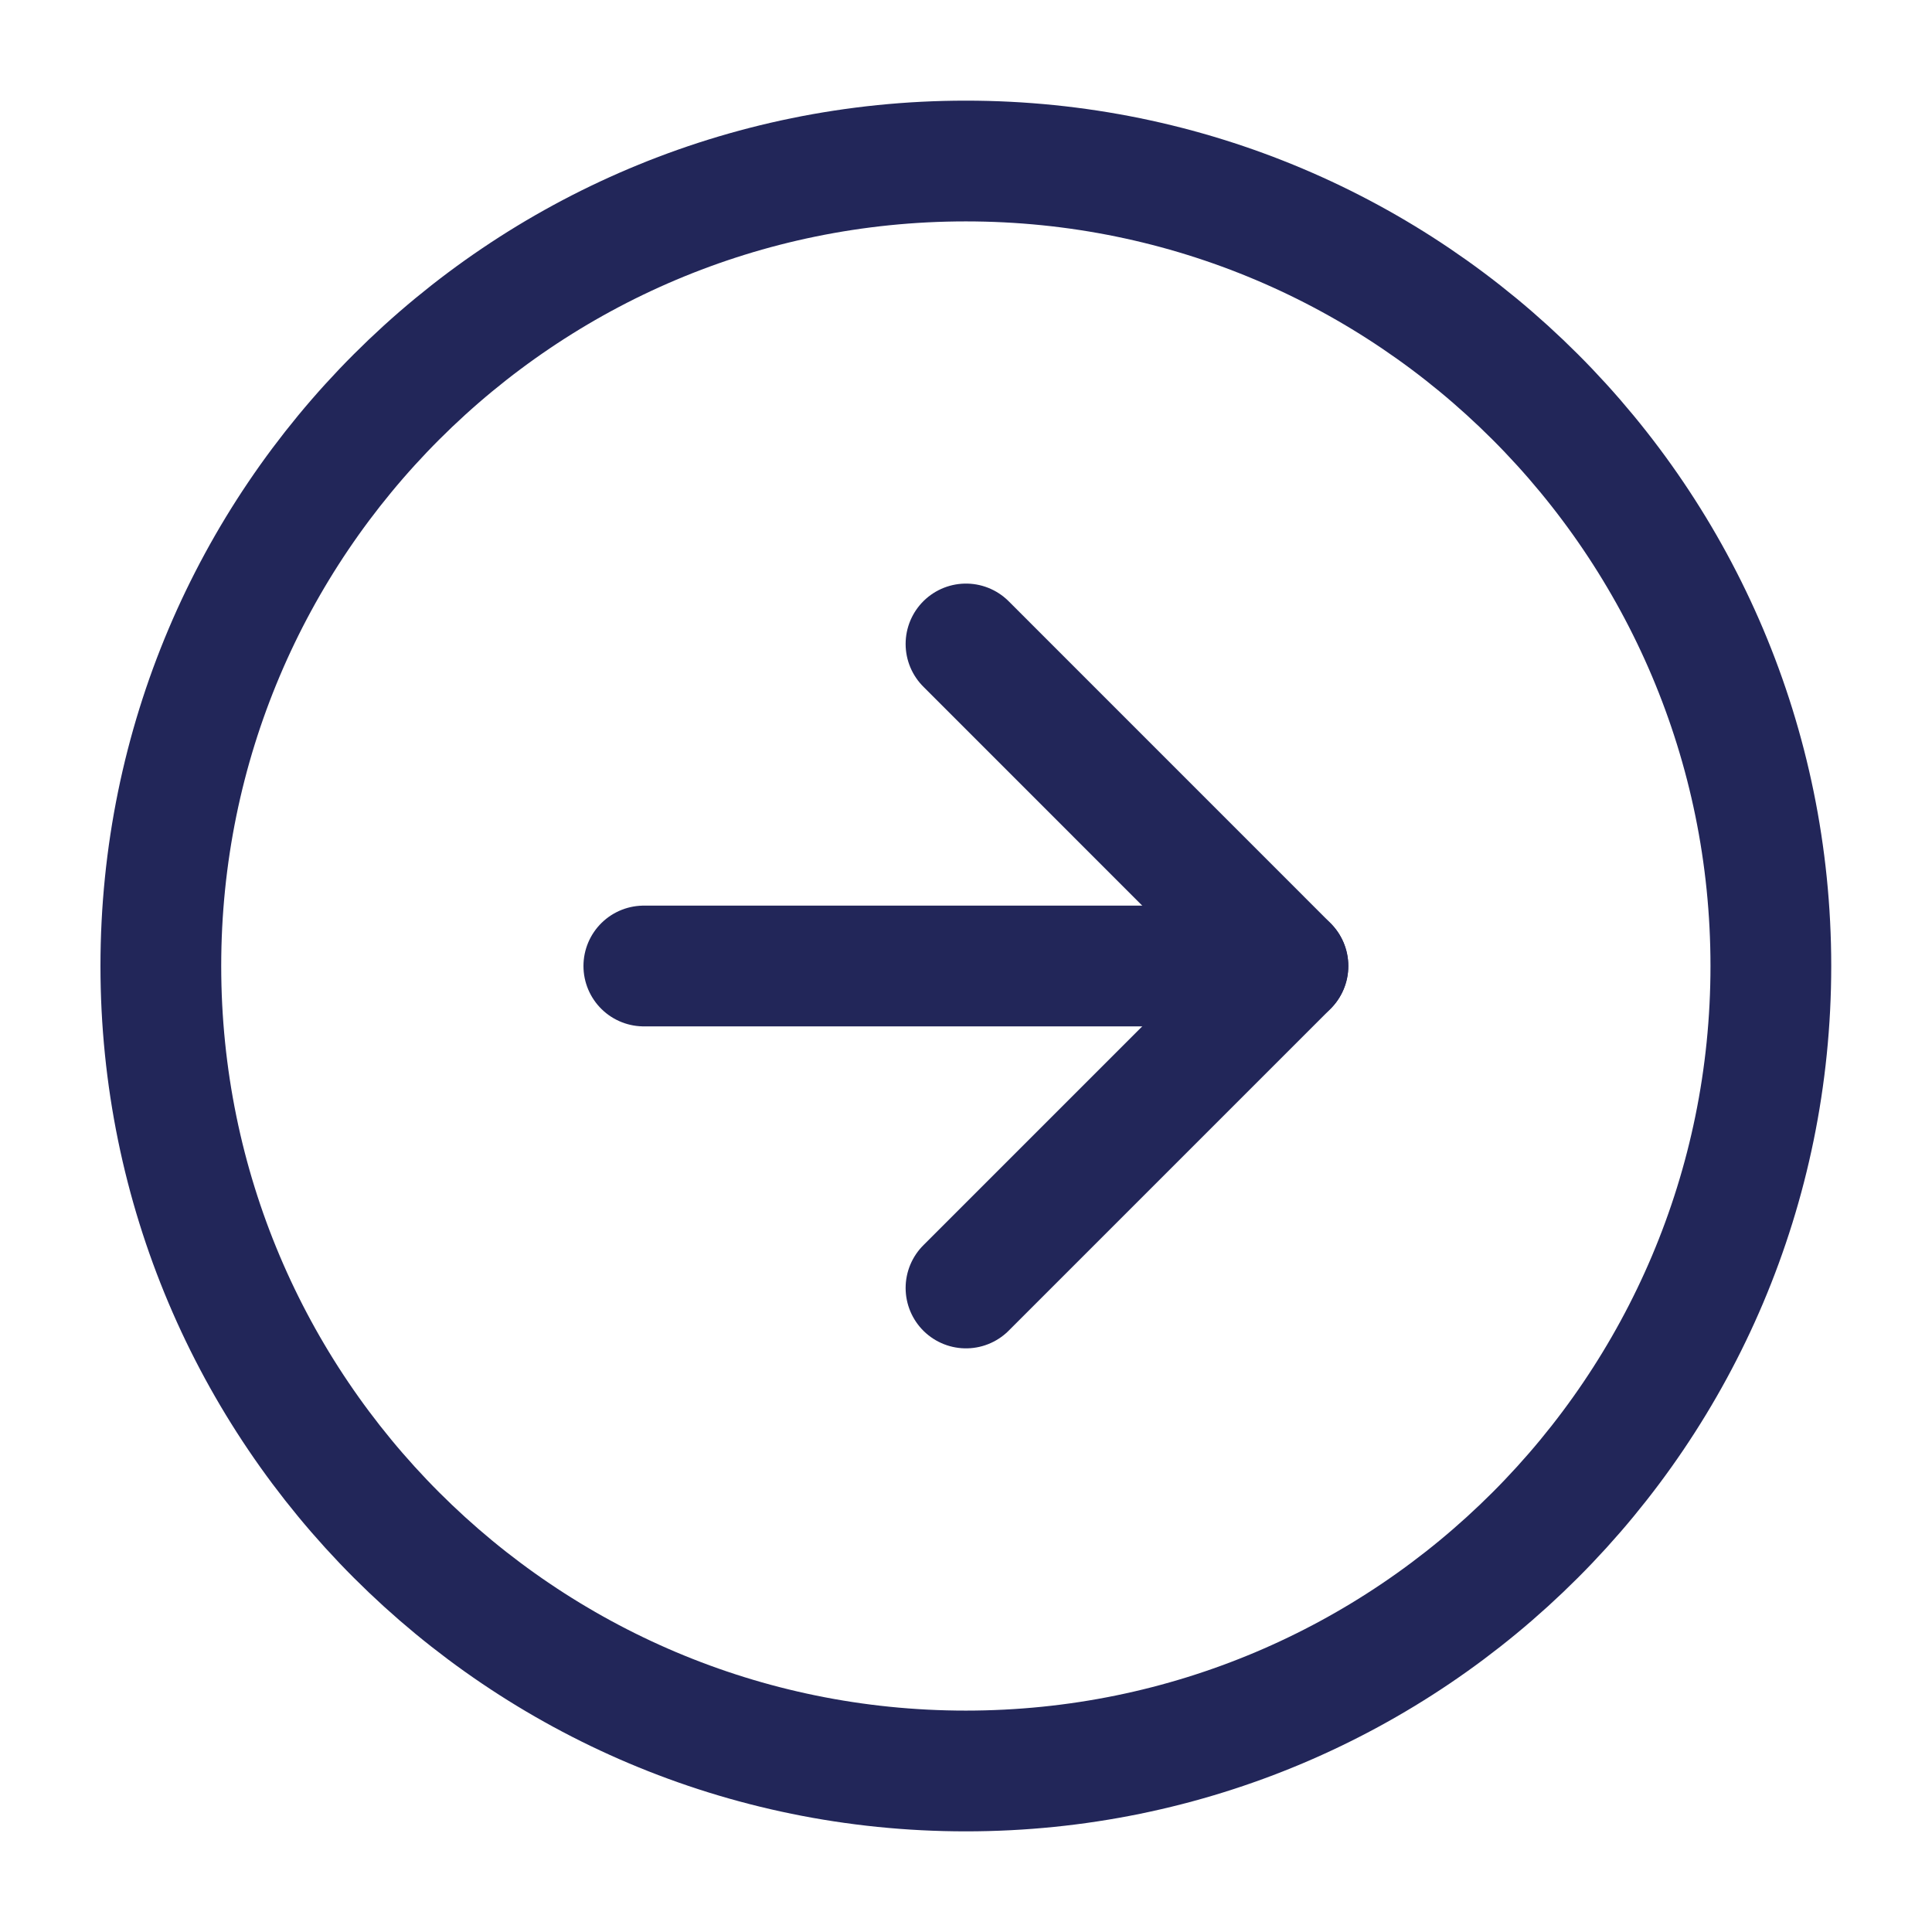 <svg xmlns="http://www.w3.org/2000/svg" width="32" height="32" viewBox="0 0 32 32" fill="none"><path d="M15.997 29.333C23.361 29.333 29.331 23.364 29.331 16C29.331 8.636 23.361 2.667 15.997 2.667C8.634 2.667 2.664 8.636 2.664 16C2.664 23.364 8.634 29.333 15.997 29.333Z" stroke="#222659" stroke-width="2" stroke-linecap="round" stroke-linejoin="round"></path><path d="M16 21.333L21.333 16L16 10.666" stroke="#222659" stroke-width="2" stroke-linecap="round" stroke-linejoin="round"></path><path d="M10.664 16H21.331" stroke="#222659" stroke-width="2" stroke-linecap="round" stroke-linejoin="round"></path></svg>